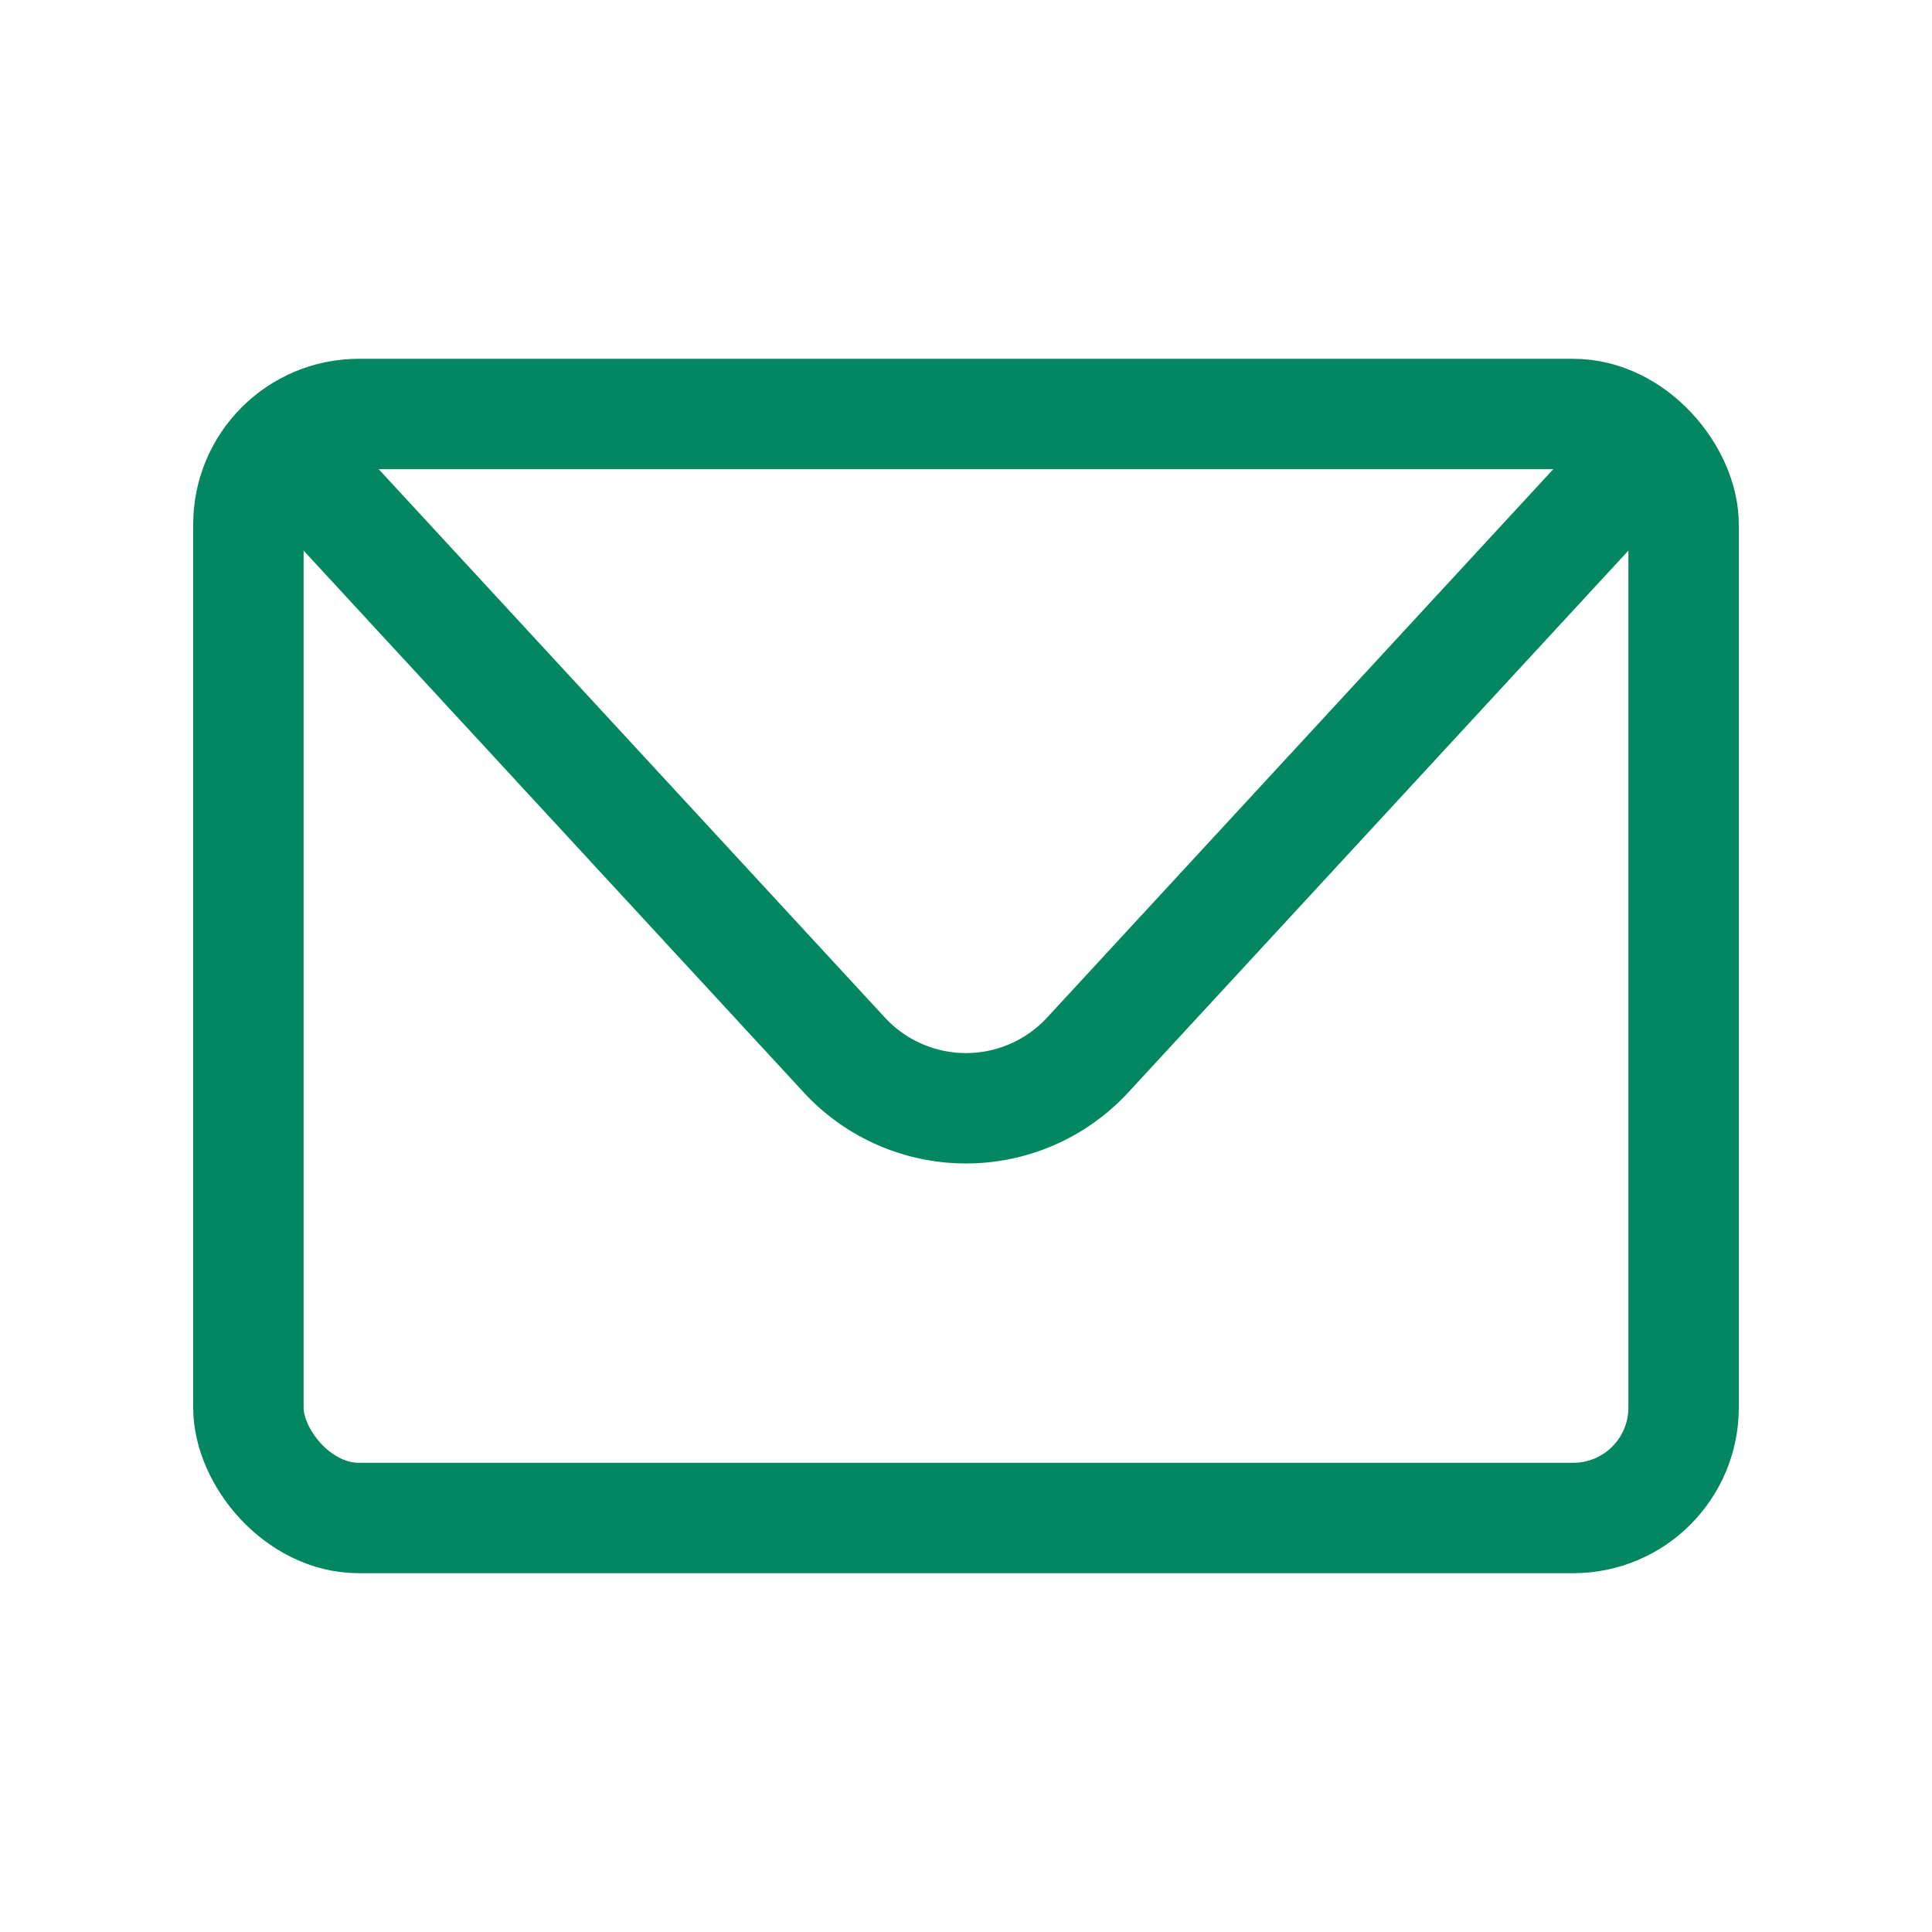 <svg xmlns="http://www.w3.org/2000/svg" xmlns:xlink="http://www.w3.org/1999/xlink" width="70" height="70" viewBox="0 0 70 70">
  <defs>
    <clipPath id="clip-path">
      <rect id="長方形_89" data-name="長方形 89" width="56" height="44" fill="none" stroke="#028760" stroke-width="1"/>
    </clipPath>
  </defs>
  <g id="グループ_1294" data-name="グループ 1294" transform="translate(-307 -6156)">
    <g id="グループ_1292" data-name="グループ 1292" transform="translate(314 6169)">
      <g id="グループ_155" data-name="グループ 155" clip-path="url(#clip-path)">
        <rect id="長方形_88" data-name="長方形 88" width="52" height="40" rx="4" transform="translate(2 2)" fill="none" stroke="#028760" stroke-linecap="round" stroke-linejoin="round" stroke-width="4"/>
        <path id="パス_172" data-name="パス 172" d="M4,4,23.591,25.224a6,6,0,0,0,8.818,0L52,4" fill="none" stroke="#028760" stroke-linecap="round" stroke-linejoin="round" stroke-width="4"/>
      </g>
    </g>
    <rect id="長方形_561" data-name="長方形 561" width="70" height="70" transform="translate(307 6156)" fill="none"/>
  </g>
</svg>
